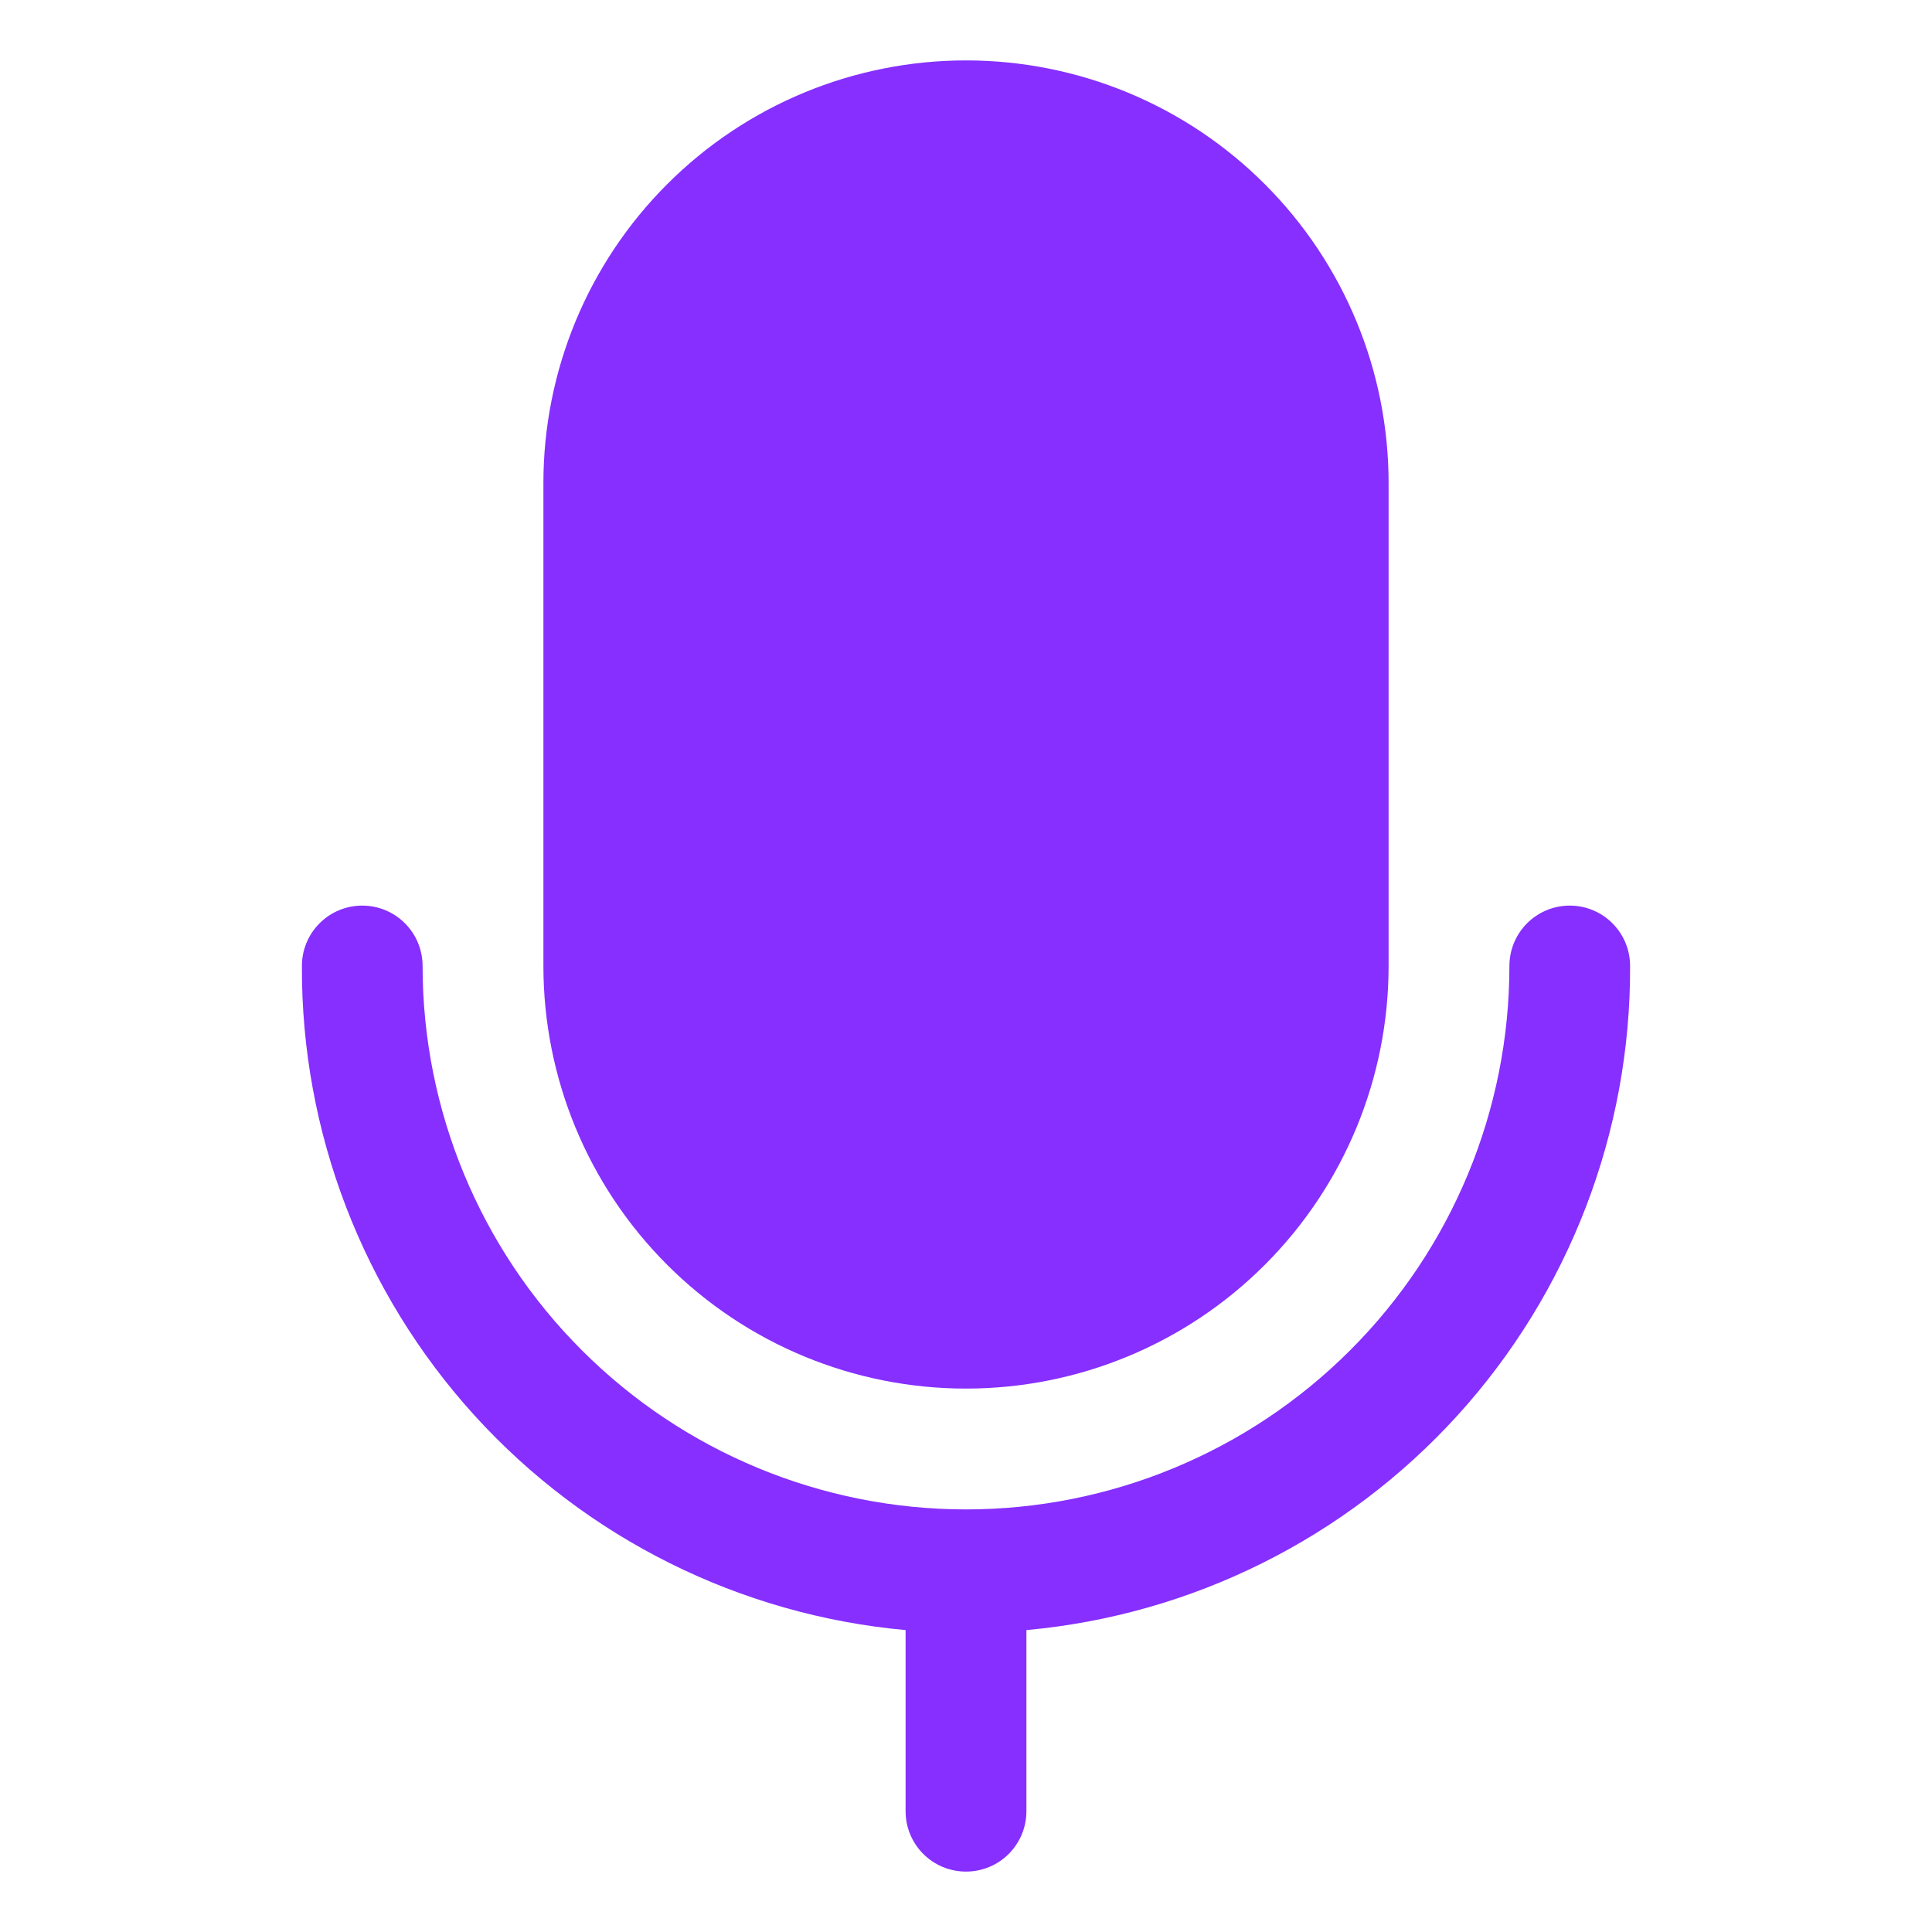 <svg width="30" height="30" viewBox="0 0 30 30" fill="none" xmlns="http://www.w3.org/2000/svg">
<path d="M25.312 15C25.312 14.751 25.214 14.513 25.038 14.337C24.862 14.161 24.624 14.062 24.375 14.062C24.126 14.062 23.888 14.161 23.712 14.337C23.536 14.513 23.438 14.751 23.438 15C23.438 17.238 22.549 19.384 20.966 20.966C19.384 22.549 17.238 23.438 15 23.438C12.762 23.438 10.616 22.549 9.034 20.966C7.451 19.384 6.562 17.238 6.562 15C6.562 14.751 6.464 14.513 6.288 14.337C6.112 14.161 5.874 14.062 5.625 14.062C5.376 14.062 5.138 14.161 4.962 14.337C4.786 14.513 4.688 14.751 4.688 15C4.677 17.58 5.634 20.07 7.369 21.98C9.105 23.889 11.493 25.078 14.062 25.312V28.125C14.062 28.374 14.161 28.612 14.337 28.788C14.513 28.964 14.751 29.062 15 29.062C15.249 29.062 15.487 28.964 15.663 28.788C15.839 28.612 15.938 28.374 15.938 28.125V25.312C18.507 25.078 20.895 23.889 22.631 21.98C24.366 20.07 25.323 17.58 25.312 15Z" fill="#862FFF"/>
<path d="M15 0.938C13.259 0.938 11.59 1.629 10.36 2.86C9.129 4.09 8.438 5.76 8.438 7.5V15C8.438 16.741 9.129 18.41 10.36 19.64C11.59 20.871 13.259 21.562 15 21.562C16.741 21.562 18.41 20.871 19.64 19.64C20.871 18.41 21.562 16.741 21.562 15V7.5C21.562 5.76 20.871 4.09 19.64 2.86C18.41 1.629 16.741 0.938 15 0.938Z" fill="#862FFF"/>
</svg>
